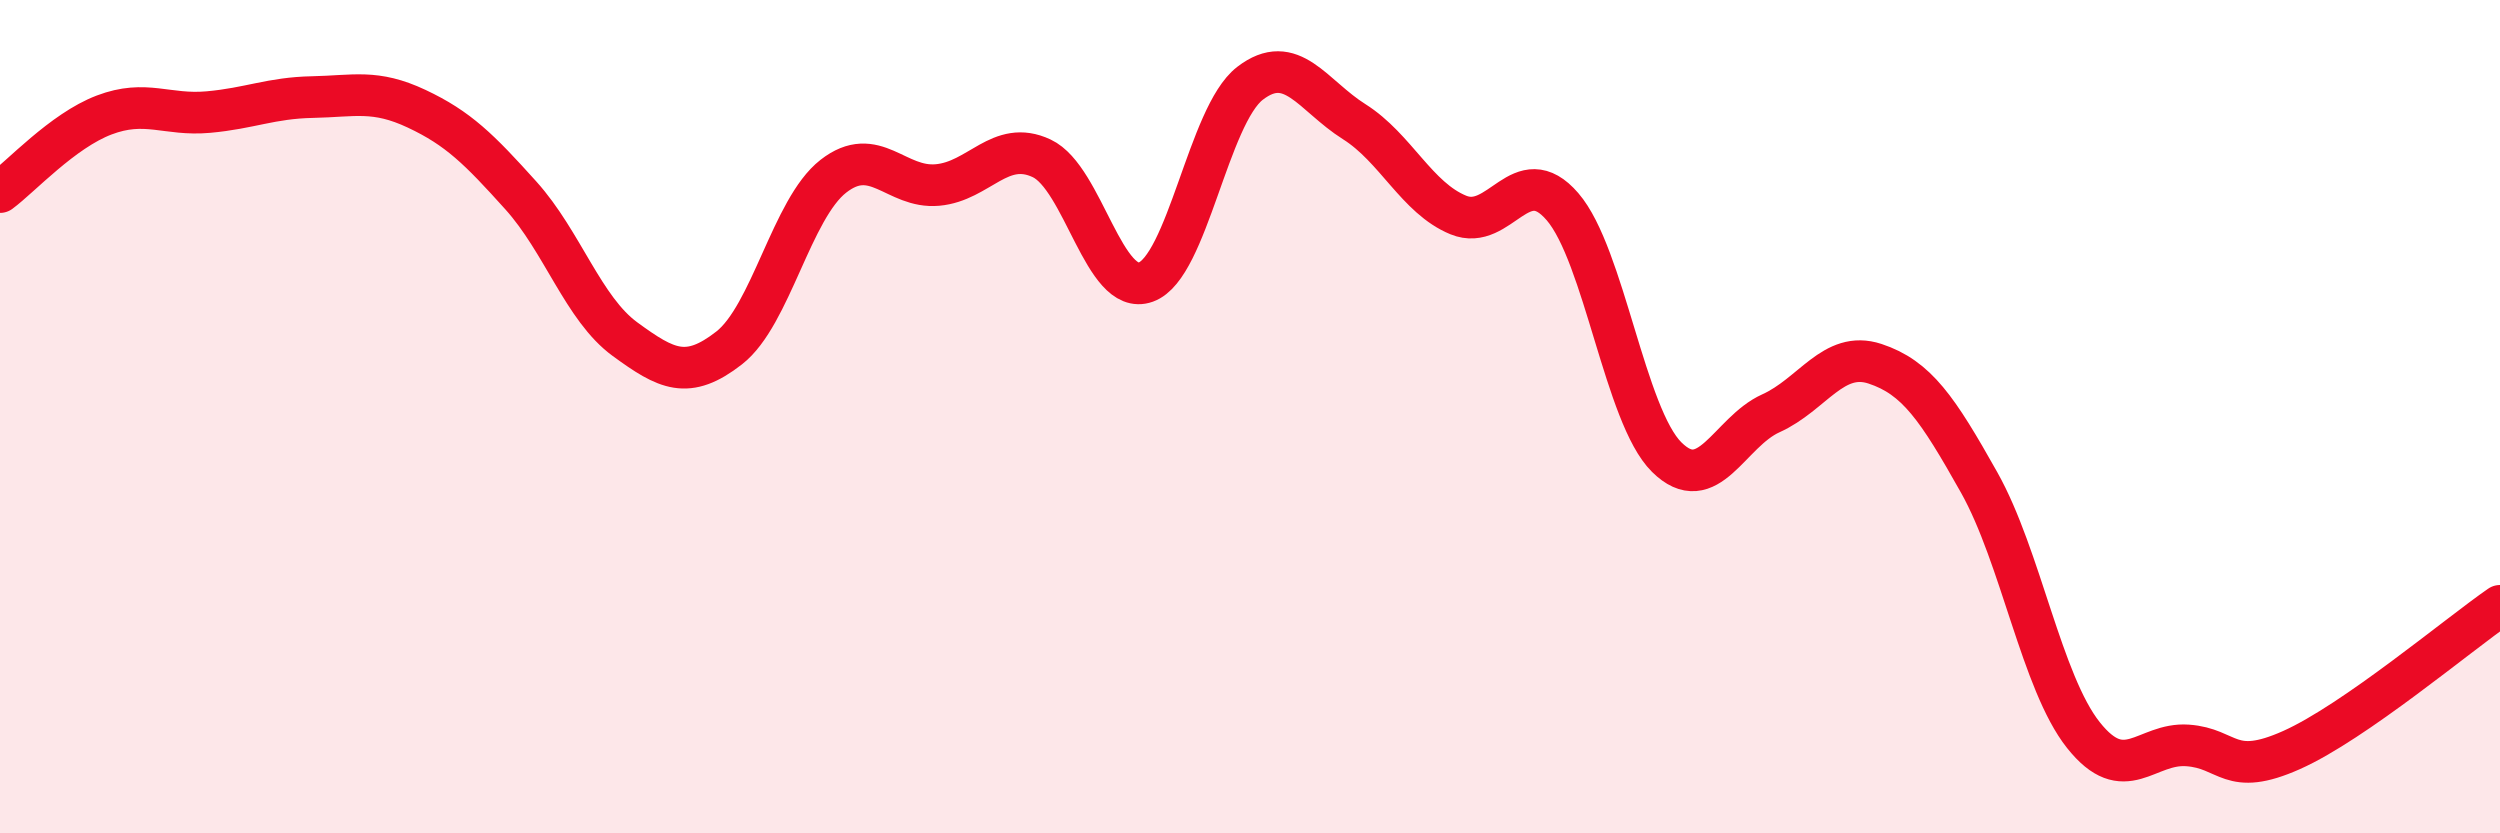 
    <svg width="60" height="20" viewBox="0 0 60 20" xmlns="http://www.w3.org/2000/svg">
      <path
        d="M 0,4.61 C 0.5,4.24 1.5,3.14 2.5,2.76 C 3.5,2.38 4,2.78 5,2.69 C 6,2.6 6.5,2.35 7.5,2.33 C 8.5,2.31 9,2.14 10,2.61 C 11,3.08 11.5,3.58 12.5,4.69 C 13.5,5.8 14,7.41 15,8.14 C 16,8.87 16.5,9.13 17.5,8.35 C 18.5,7.57 19,5.01 20,4.23 C 21,3.45 21.5,4.53 22.5,4.44 C 23.5,4.35 24,3.33 25,3.8 C 26,4.27 26.5,7.13 27.5,6.77 C 28.5,6.41 29,2.77 30,2 C 31,1.23 31.5,2.29 32.5,2.92 C 33.5,3.55 34,4.75 35,5.16 C 36,5.57 36.5,3.8 37.5,4.96 C 38.5,6.12 39,9.98 40,10.97 C 41,11.96 41.5,10.37 42.5,9.92 C 43.5,9.47 44,8.4 45,8.73 C 46,9.06 46.5,9.8 47.5,11.58 C 48.5,13.36 49,16.38 50,17.64 C 51,18.9 51.5,17.82 52.5,17.89 C 53.5,17.96 53.5,18.67 55,18 C 56.5,17.33 59,15.23 60,14.54L60 20L0 20Z"
        fill="#EB0A25"
        opacity="0.1"
        stroke-linecap="round"
        stroke-linejoin="round"
      />
      <path
        d="M 0,4.61 C 0.5,4.24 1.5,3.14 2.5,2.76 C 3.5,2.38 4,2.78 5,2.69 C 6,2.6 6.5,2.35 7.5,2.33 C 8.5,2.31 9,2.14 10,2.61 C 11,3.08 11.5,3.58 12.5,4.69 C 13.5,5.8 14,7.41 15,8.14 C 16,8.87 16.5,9.13 17.5,8.35 C 18.5,7.57 19,5.01 20,4.23 C 21,3.45 21.5,4.53 22.5,4.44 C 23.5,4.35 24,3.33 25,3.8 C 26,4.27 26.5,7.13 27.5,6.77 C 28.5,6.41 29,2.77 30,2 C 31,1.23 31.5,2.29 32.5,2.92 C 33.5,3.55 34,4.75 35,5.16 C 36,5.57 36.5,3.8 37.5,4.96 C 38.5,6.12 39,9.98 40,10.97 C 41,11.96 41.5,10.37 42.5,9.92 C 43.5,9.47 44,8.4 45,8.73 C 46,9.06 46.5,9.8 47.5,11.58 C 48.5,13.36 49,16.38 50,17.64 C 51,18.9 51.5,17.82 52.5,17.89 C 53.5,17.96 53.5,18.67 55,18 C 56.5,17.33 59,15.23 60,14.54"
        stroke="#EB0A25"
        stroke-width="1"
        fill="none"
        stroke-linecap="round"
        stroke-linejoin="round"
      />
    </svg>
  